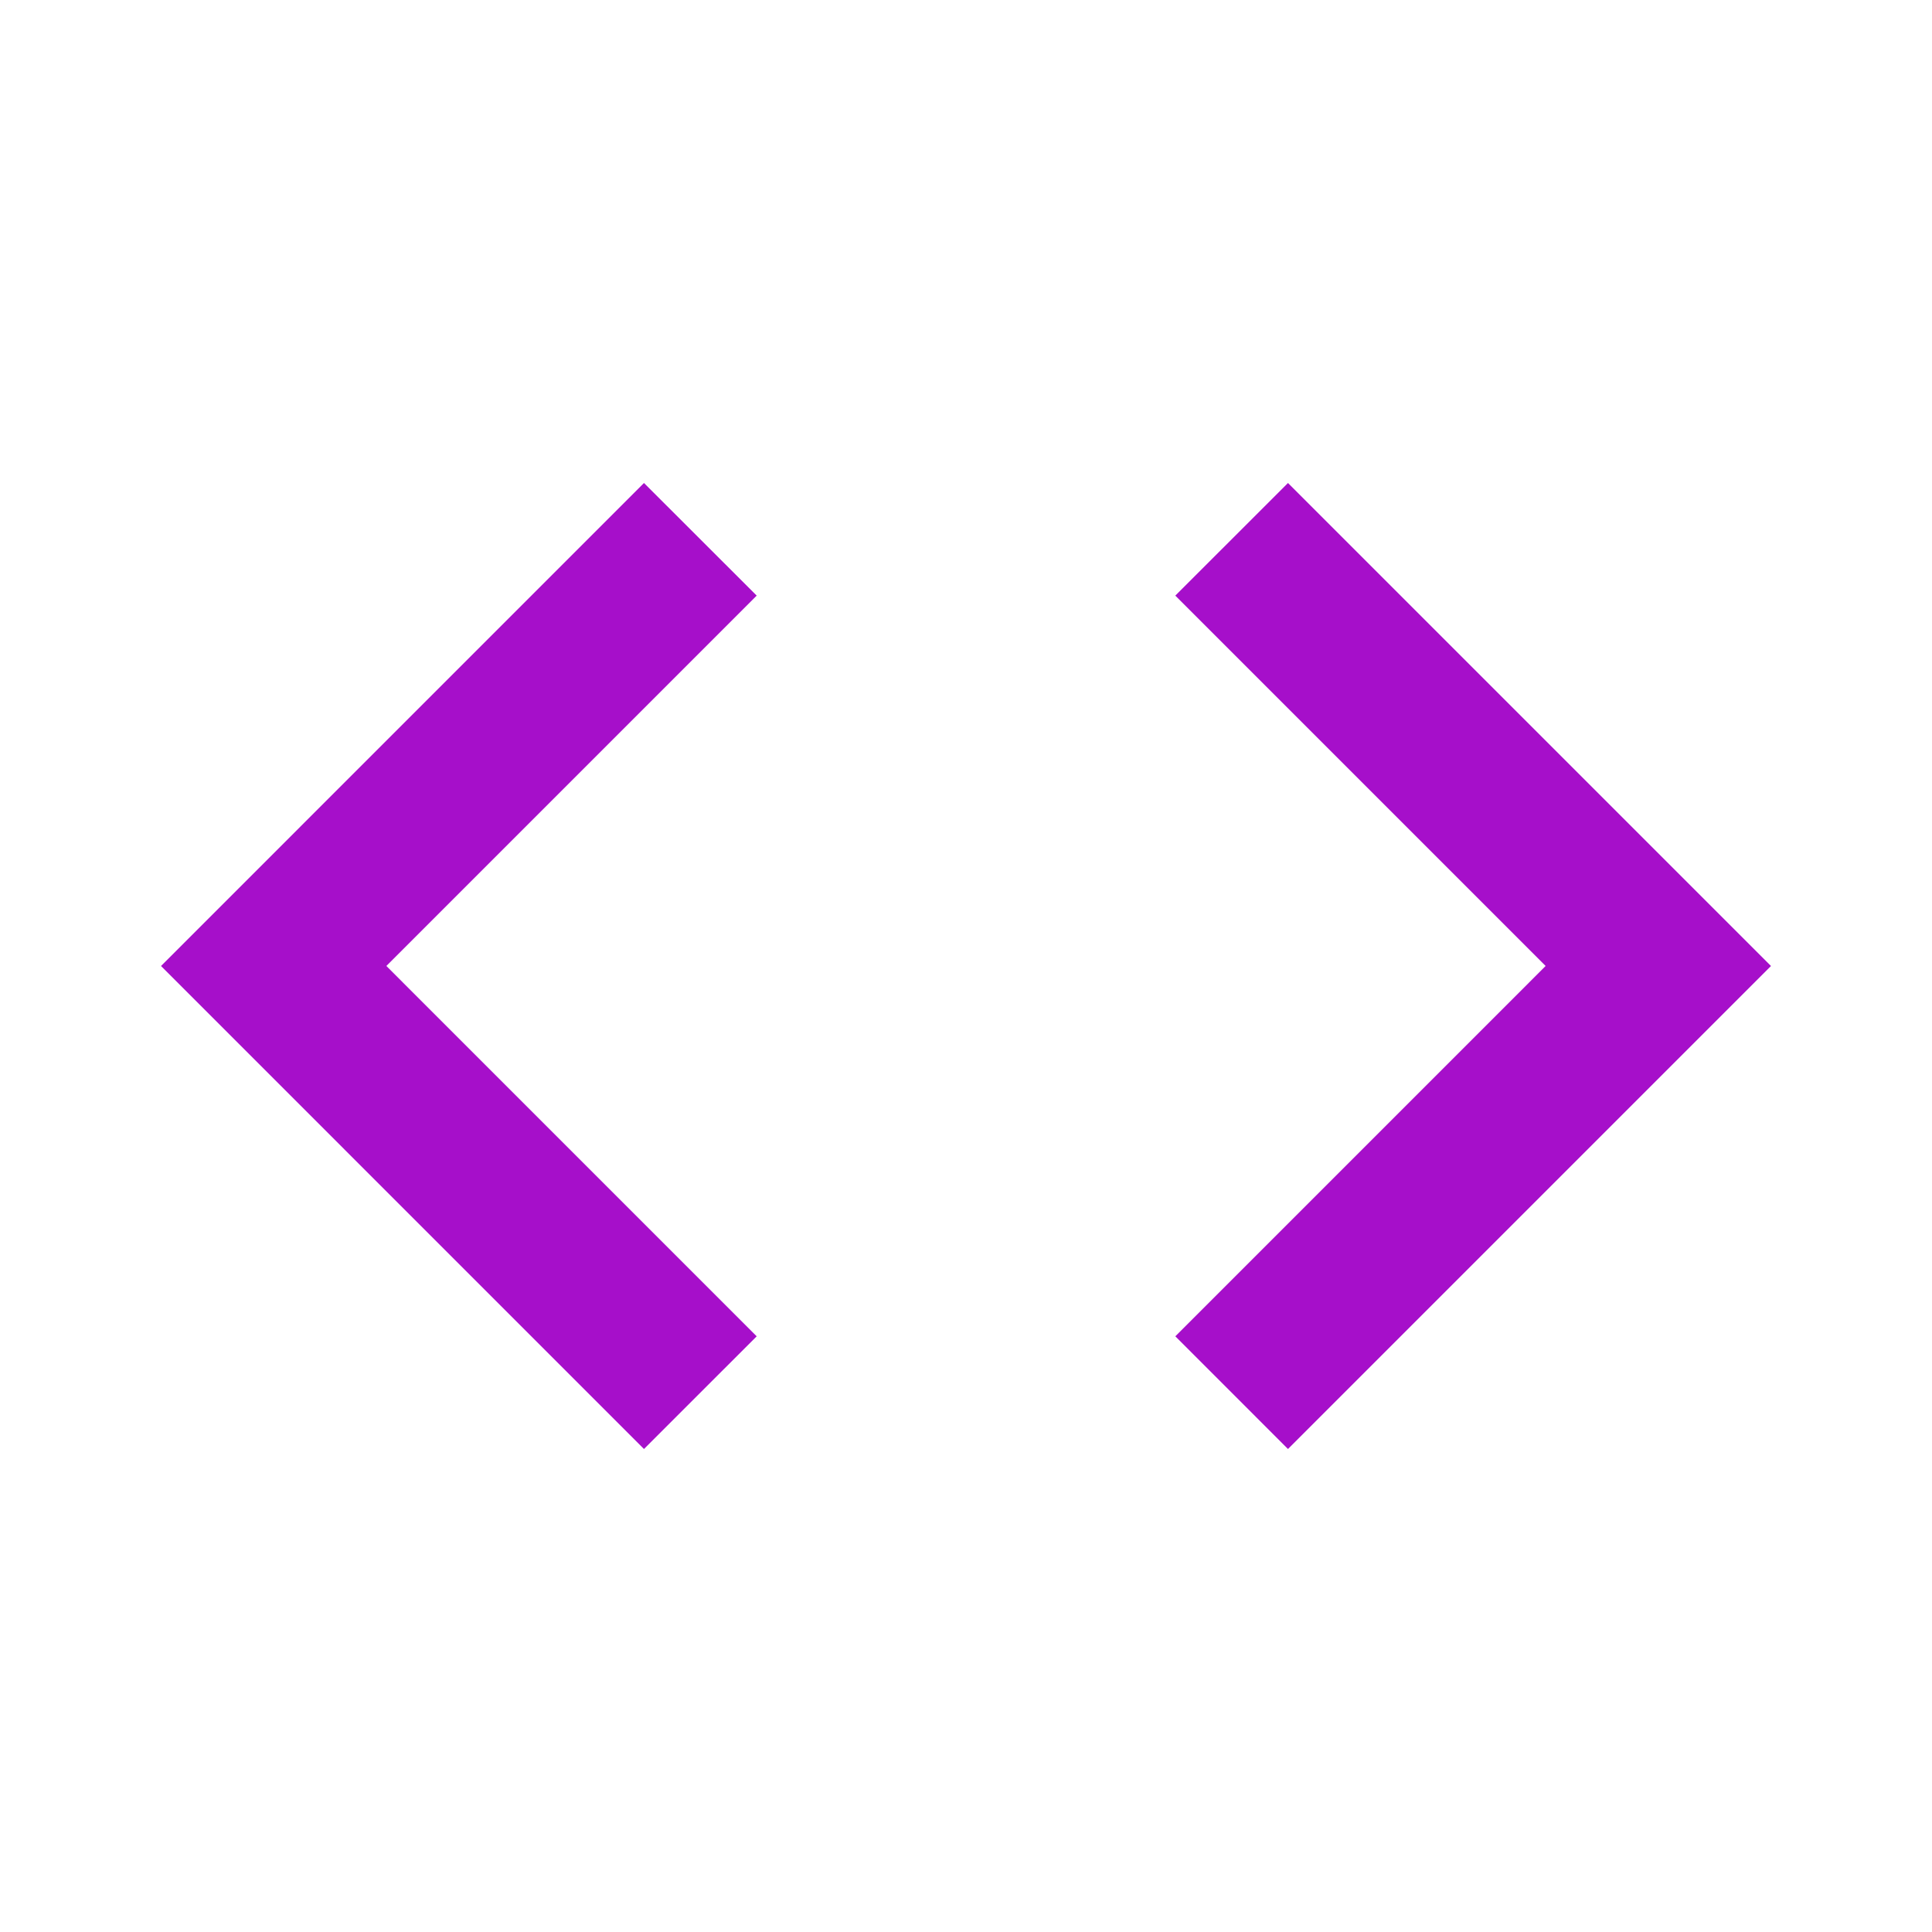 <svg width="59" height="59" viewBox="0 0 59 59" fill="none" xmlns="http://www.w3.org/2000/svg">
<path d="M23.108 40.809L11.799 29.499L23.108 18.189L19.666 14.75L4.917 29.5L19.666 44.25L23.108 40.809ZM35.892 40.809L47.201 29.499L35.892 18.189L39.333 14.75L54.083 29.5L39.333 44.25L35.893 40.809H35.892Z" fill="#A60FCA"/>
</svg>
